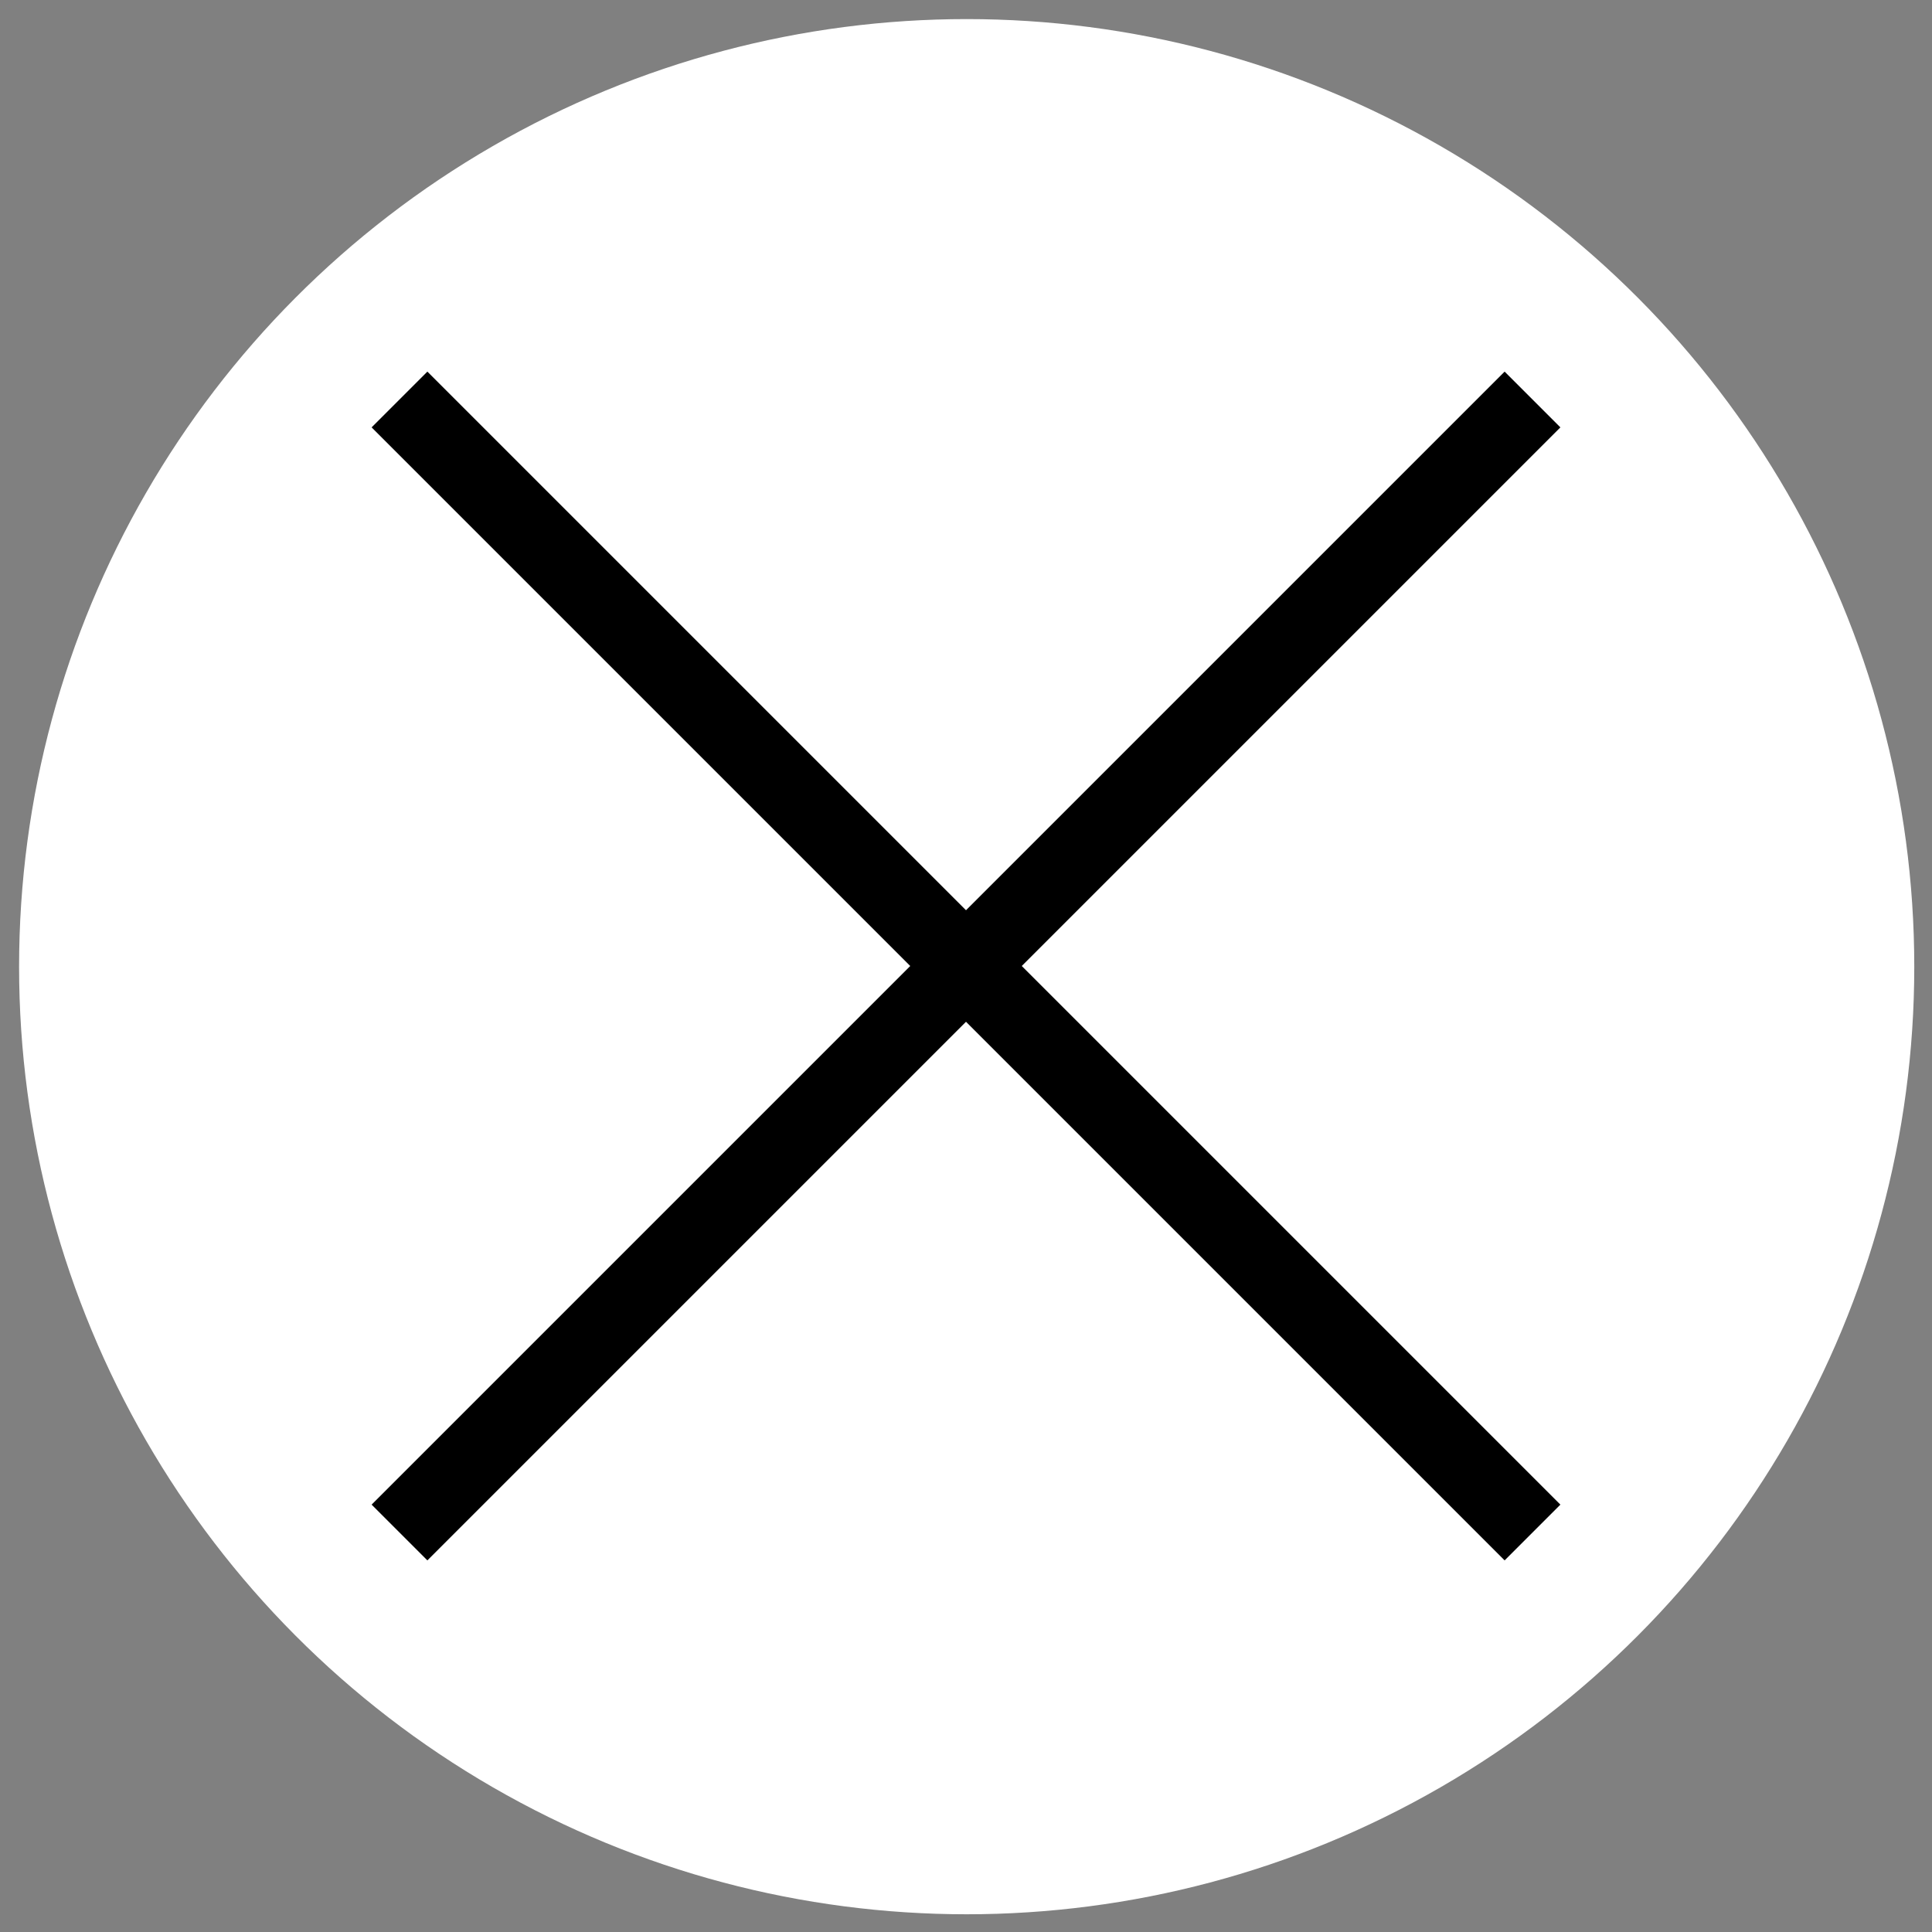 <?xml version="1.0" encoding="utf-8"?>
<!-- Generator: Adobe Illustrator 26.5.2, SVG Export Plug-In . SVG Version: 6.00 Build 0)  -->
<svg version="1.1" id="レイヤー_1" xmlns="http://www.w3.org/2000/svg" xmlns:xlink="http://www.w3.org/1999/xlink" x="0px"
	 y="0px" viewBox="0 0 141.7 141.7" style="enable-background:new 0 0 141.7 141.7;" xml:space="preserve">
<rect x="0" y="0" width="141.7" height="141.7" fill="#808080" stroke="none"/>
<style type="text/css">
	.st0{fill:#FFFFFF;}
	.st1{fill:none;stroke:#000000;stroke-width:5.783;stroke-miterlimit:10;}
</style>
<circle class="st0" cx="70.9" cy="70.9" r="69.5"/>
<line class="st1" x1="112.4" y1="29.3" x2="29.3" y2="112.4"/>
<line class="st1" x1="112.4" y1="112.4" x2="29.3" y2="29.3"/>
</svg>
